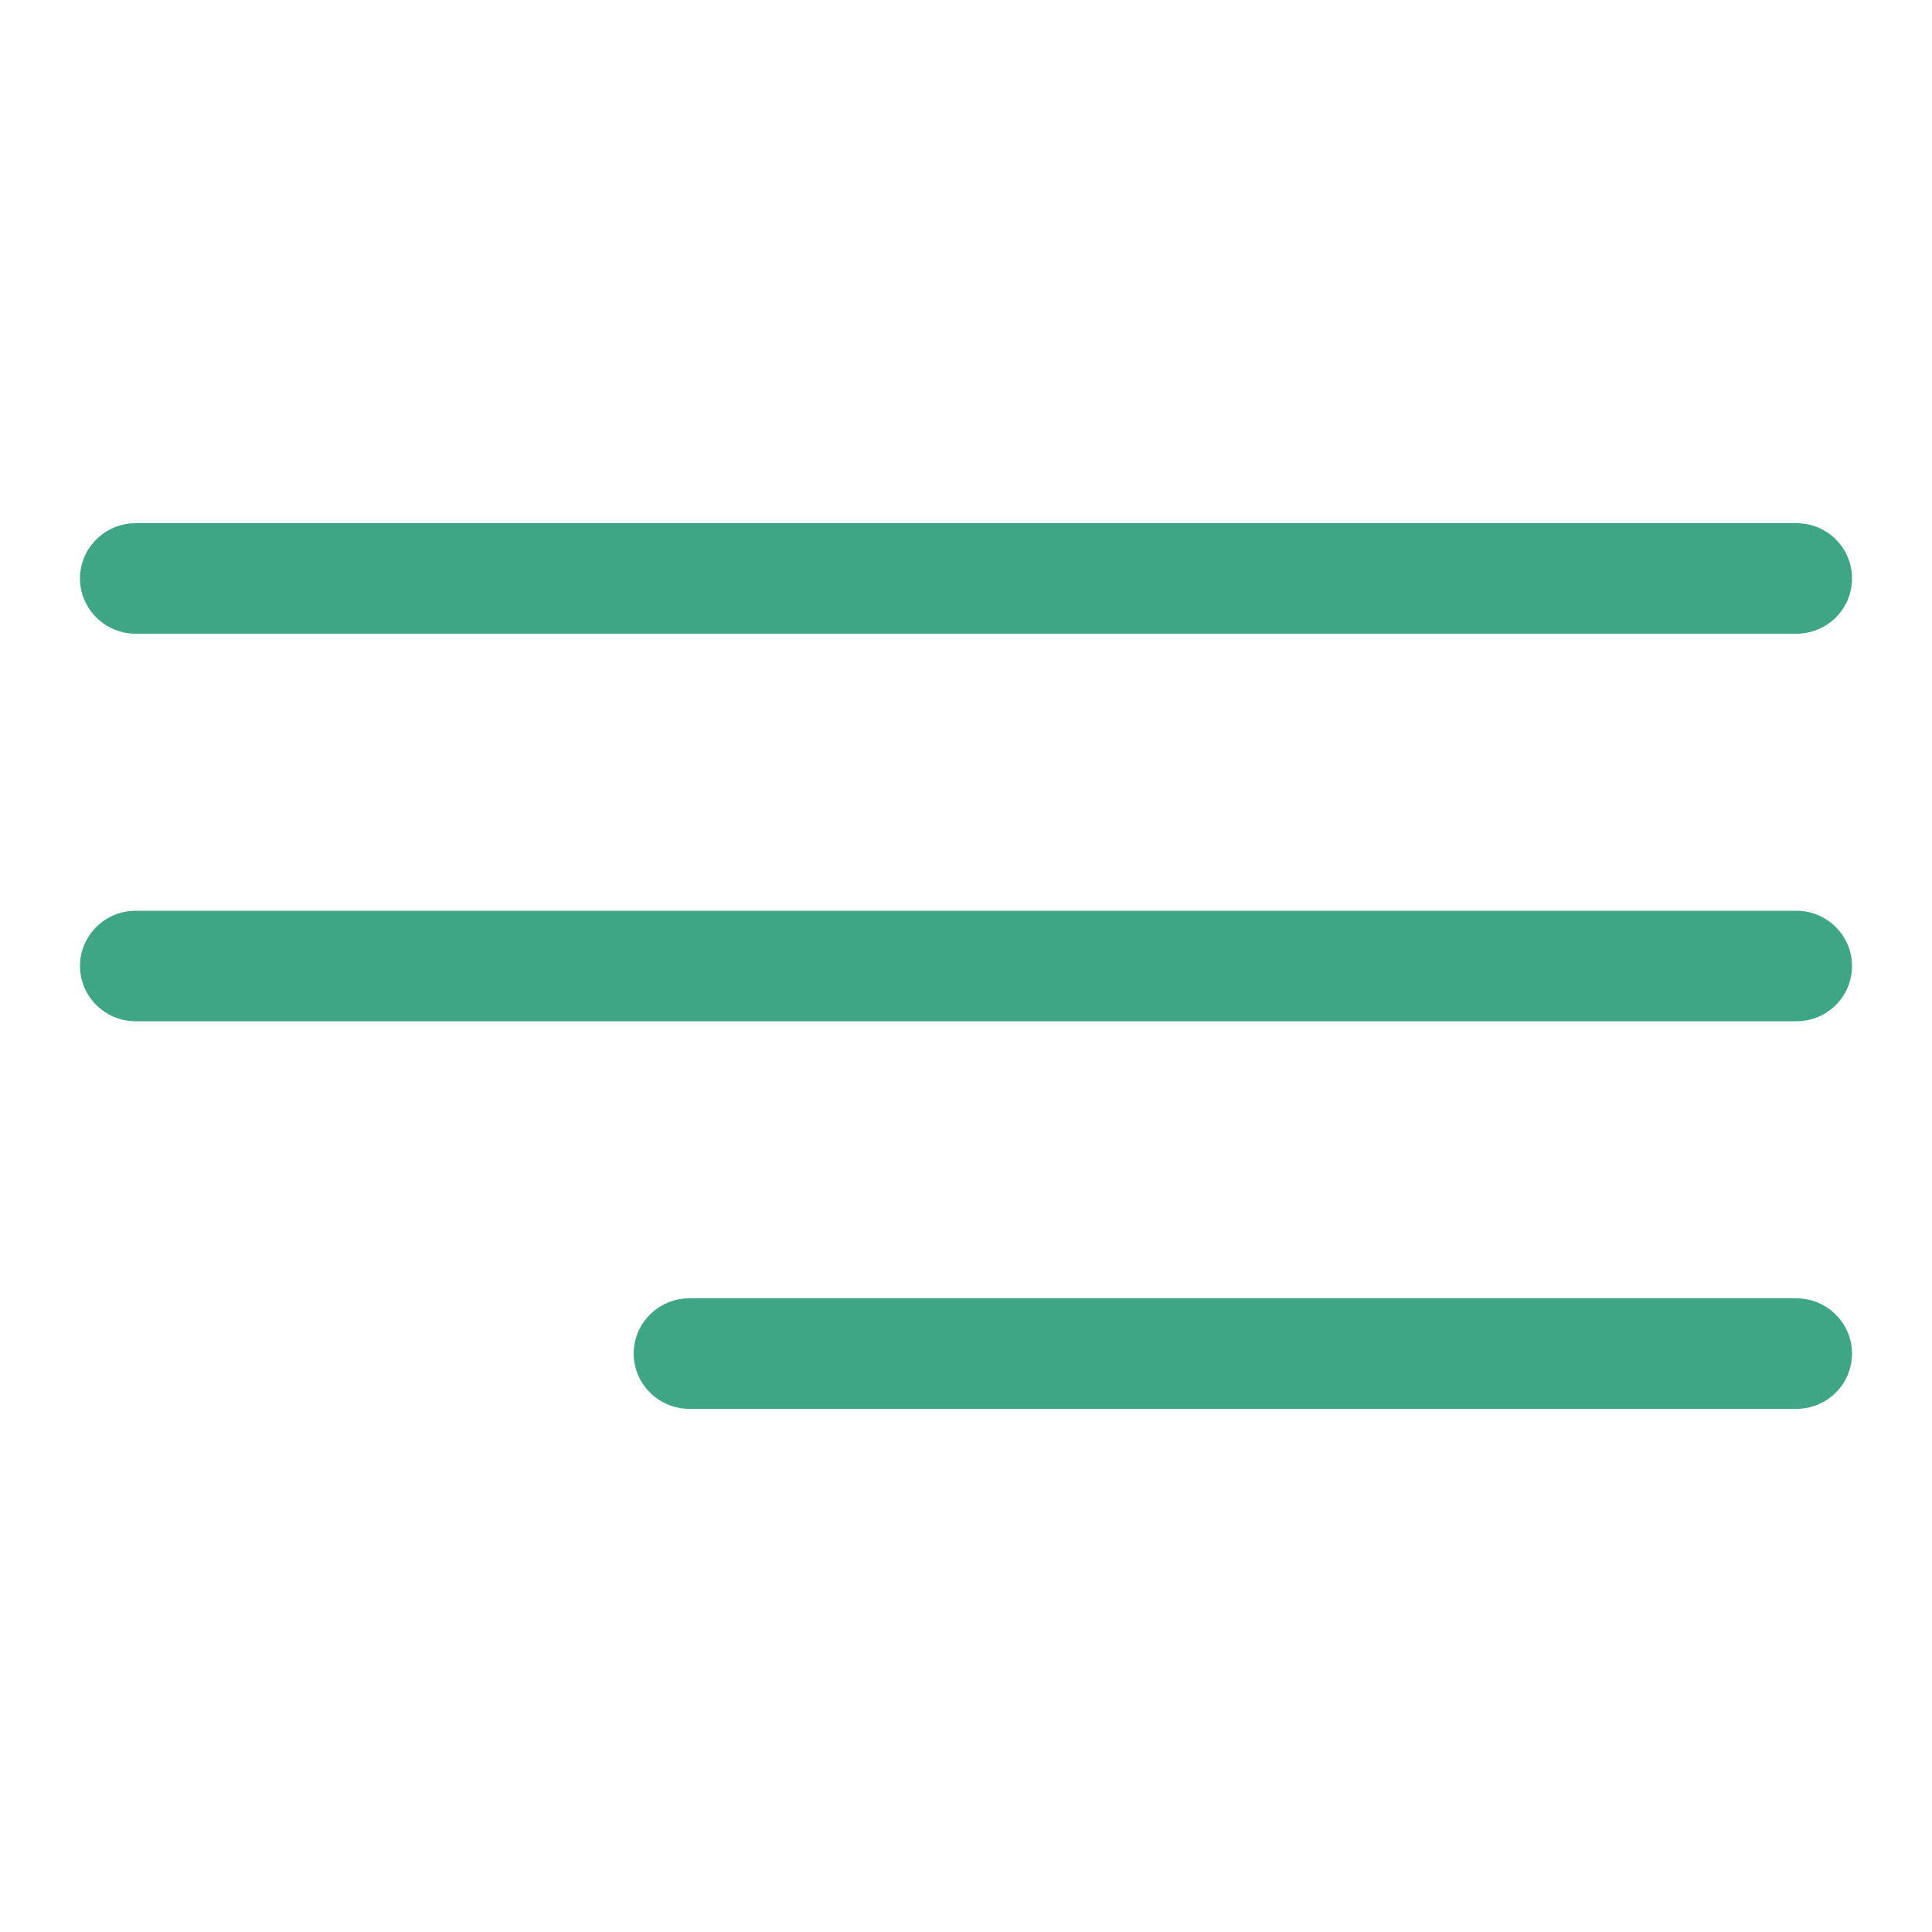 <?xml version="1.0" encoding="UTF-8"?> <svg xmlns="http://www.w3.org/2000/svg" xmlns:xlink="http://www.w3.org/1999/xlink" xmlns:xodm="http://www.corel.com/coreldraw/odm/2003" xml:space="preserve" width="50px" height="50px" version="1.1" style="shape-rendering:geometricPrecision; text-rendering:geometricPrecision; image-rendering:optimizeQuality; fill-rule:evenodd; clip-rule:evenodd" viewBox="0 0 50 50"> <defs> <style type="text/css"> .fil0 {fill:#3EA587;fill-rule:nonzero} </style> </defs> <g id="Слой_x0020_1">  <g id="_2192050427632"> <g id="Menu_1_"> <path class="fil0" d="M3.51 16.4l42.98 0c0.8,0 1.44,-0.64 1.44,-1.43 0,-0.79 -0.64,-1.43 -1.44,-1.43l-42.98 0c-0.79,0 -1.44,0.64 -1.44,1.43 0,0.79 0.65,1.43 1.44,1.43z"></path> <path class="fil0" d="M46.49 23.57l-42.98 0c-0.79,0 -1.44,0.64 -1.44,1.43 0,0.79 0.65,1.43 1.44,1.43l42.98 0c0.8,0 1.44,-0.64 1.44,-1.43 0,-0.79 -0.65,-1.43 -1.44,-1.43z"></path> <path class="fil0" d="M46.49 33.6l-28.65 0c-0.79,0 -1.44,0.64 -1.44,1.43 0,0.79 0.65,1.43 1.44,1.43l28.65 0c0.8,0 1.44,-0.64 1.44,-1.43 0,-0.79 -0.65,-1.43 -1.44,-1.43z"></path> </g> <g id="_1962964374384"> </g> <g id="_1962964374816"> </g> <g id="_1962964374000"> </g> <g id="_1962964375680"> </g> <g id="_1962964375440"> </g> <g id="_1962964374240"> </g> </g> </g> </svg> 